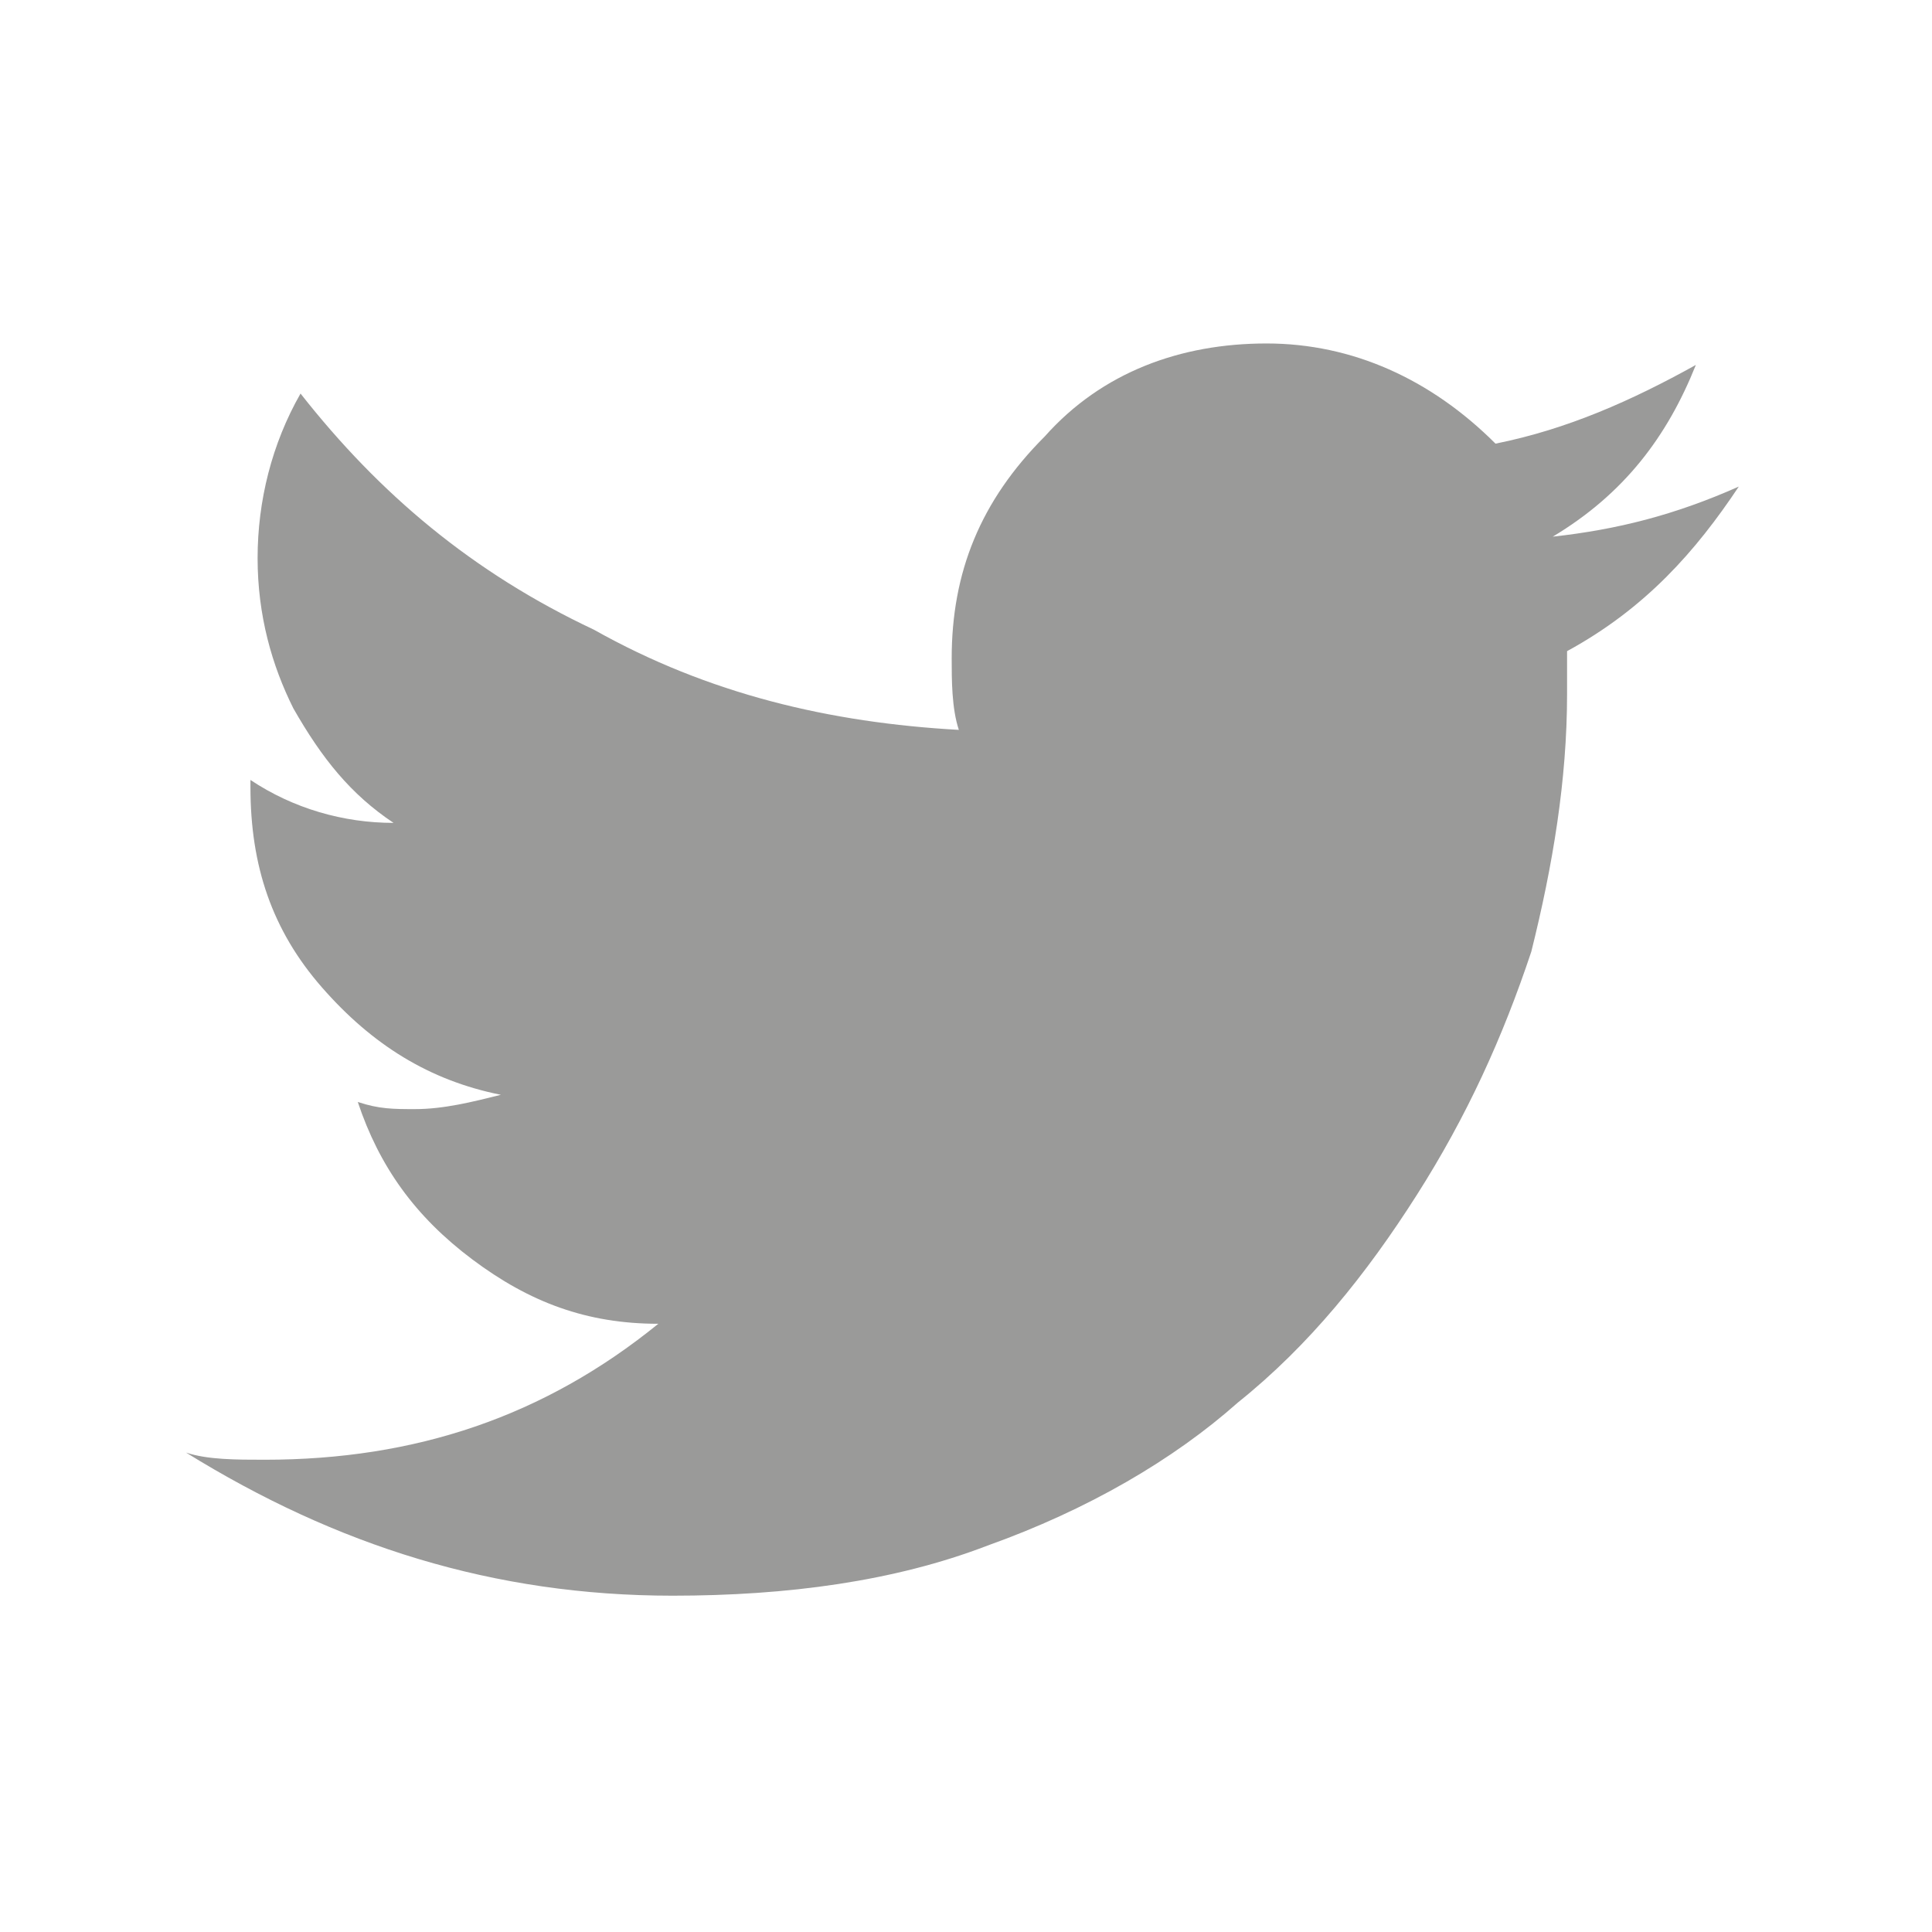 <?xml version="1.0" encoding="utf-8"?>
<!-- Generator: Adobe Illustrator 22.0.1, SVG Export Plug-In . SVG Version: 6.00 Build 0)  -->
<svg version="1.1" id="Capa_1" xmlns="http://www.w3.org/2000/svg" xmlns:xlink="http://www.w3.org/1999/xlink" x="0px" y="0px"
	 viewBox="0 0 27 27" style="enable-background:new 0 0 27 27;" xml:space="preserve">
<style type="text/css">
	.st0{fill:#9A9A99;}
</style>
<g>
	<path class="st0" d="M24.3,6.8c-0.9,0.4-1.7,0.6-2.6,0.7c1-0.6,1.6-1.4,2-2.4c-0.9,0.5-1.8,0.9-2.8,1.1c-0.9-0.9-2-1.4-3.2-1.4
		c-1.2,0-2.3,0.4-3.1,1.3c-0.9,0.9-1.3,1.9-1.3,3.1c0,0.3,0,0.7,0.1,1c-1.8-0.1-3.5-0.5-5.1-1.4C6.6,8,5.3,6.9,4.2,5.5
		C3.8,6.2,3.6,7,3.6,7.8c0,0.8,0.2,1.5,0.5,2.1c0.4,0.7,0.8,1.2,1.4,1.6c-0.7,0-1.4-0.2-2-0.6v0.1c0,1.1,0.3,2,1,2.8
		c0.7,0.8,1.5,1.3,2.5,1.5c-0.4,0.1-0.8,0.2-1.2,0.2c-0.3,0-0.5,0-0.8-0.1c0.3,0.9,0.8,1.6,1.6,2.2c0.8,0.6,1.6,0.9,2.6,0.9
		c-1.6,1.3-3.4,1.9-5.5,1.9c-0.4,0-0.8,0-1.1-0.1c2.1,1.3,4.3,2,6.8,2c1.6,0,3.1-0.2,4.4-0.7c1.4-0.5,2.6-1.2,3.5-2
		c1-0.8,1.8-1.8,2.5-2.9c0.7-1.1,1.2-2.2,1.6-3.4c0.3-1.2,0.5-2.4,0.5-3.6c0-0.3,0-0.4,0-0.6C23,8.5,23.7,7.7,24.3,6.8z"/>
</g>
</svg>
